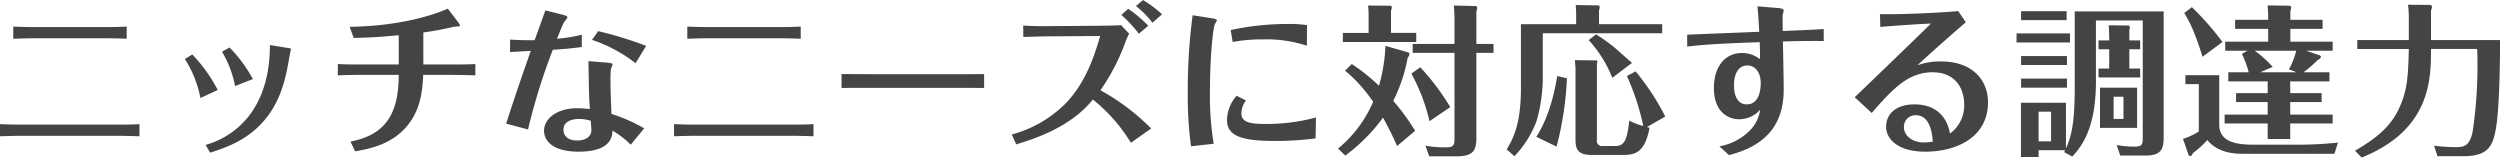 <svg xmlns="http://www.w3.org/2000/svg" width="277.735" height="17.5" viewBox="0 0 555.47 35"><path d="M30.99 27.58c-1.15.07-2.12.11-5.87.11H5.61c-2.44 0-3.99-.04-5.61-.11v2.7c1.19-.04 3.35-.11 5.54-.11h19.62c1.91 0 3.92.04 5.83.11v-2.7zM28.15 5.91c-1.7.07-2.42.11-5.94.11H8.89c-3.06 0-3.89-.04-5.94-.11v2.7c2.12-.07 3.31-.11 5.94-.11h13.39c2.81 0 4.03.04 5.87.11v-2.7zm21.17 5.58a23.3 23.3 0 012.91 7.63l3.96-1.55a31.293 31.293 0 00-5.18-7.02zm-8.25 1.62a24.65 24.65 0 013.46 8.67l3.85-1.79a34.124 34.124 0 00-5.65-7.89zm18.9-3.1c0 16.35-10.01 21.03-14.29 22.18l1.01 1.73c4.89-1.55 13.43-4.43 16.52-16.06.58-2.19.79-3.53 1.26-6.15 0-.15.18-.65.18-.76a.4.4 0 00-.4-.25zm39.64 6.63c1.72 0 4.28.03 6.01.11v-2.52c-1.3.07-2.77.1-6.12.1h-5.44V7.21a67.614 67.614 0 006.77-1.26c.18-.04 1.01-.08 1.19-.11a.171.171 0 00.18-.18 1.947 1.947 0 00-.4-.72l-2.3-3.02c-3.82 1.72-11.59 3.92-21.81 4.03l.9 2.48c2.95-.07 5.29-.14 10-.61v6.51h-8.13c-2.81 0-4.18-.03-5.4-.1v2.52c2.16-.11 4.68-.11 5.51-.11h8.02c.04 10.29-4.39 13.53-10.72 14.83l1.04 2.16c3.42-.61 8.53-1.62 11.95-6.16 2.74-3.6 3.02-7.77 3.17-10.83h5.58zm31.14-3.06c.11 7.05.11 7.92.32 10.65-.43-.03-1.51-.18-2.84-.18-4.54 0-7.35 2.34-7.35 5.01 0 2.23 1.98 4.64 7.67 4.64 1.87 0 4.65-.22 6.27-1.66a3.925 3.925 0 001.25-3.02 18.879 18.879 0 014.07 3.13l2.99-3.63a35.854 35.854 0 00-7.27-3.21c-.18-4.03-.22-6.4-.22-7.38a19.879 19.879 0 01.11-2.66 8.259 8.259 0 00.36-.94c0-.18-.07-.32-1.4-.43zm.5 13.24c.04.33.15 2.02.15 2.06 0 1.65-1.55 2.34-3.14 2.34-1.76 0-3.06-.76-3.06-2.42 0-2.23 2.7-2.37 3.53-2.37a9.437 9.437 0 012.52.39zm12.31-16.63a83.026 83.026 0 00-10.65-3.27l-1.37 1.94a32.15 32.15 0 019.68 5.19zm-30.23 1.37c.72-.03 3.56-.21 4.6-.25-1.4 4-3.42 9.75-5.47 16.16l4.86 1.3a136.15 136.15 0 015.51-17.71c2.73-.18 4.35-.33 6.44-.61V7.71a33.911 33.911 0 01-5.51.9c.29-.68 1.3-3.31 1.59-3.71a5.678 5.678 0 00.72-1c0-.26-.15-.4-1.12-.65l-3.78-.94c-.36 1.05-2.05 5.69-2.37 6.62-2.7 0-3.6 0-5.47-.14v2.77zm67.42 16.02c-1.15.07-2.12.11-5.87.11h-19.51c-2.44 0-3.99-.04-5.61-.11v2.7c1.19-.04 3.35-.11 5.54-.11h19.62c1.91 0 3.92.04 5.83.11v-2.7zm-2.84-21.67c-1.7.07-2.42.11-5.94.11h-13.32c-3.06 0-3.89-.04-5.94-.11v2.7c2.12-.07 3.31-.11 5.94-.11h13.39c2.81 0 4.03.04 5.87.11v-2.7zm9.07 13.64c1.98-.03 2.77-.03 9.04-.03h13.71c2.3 0 6.77 0 8.93.03v-3.09c-2.92.03-6.19.03-9.04.03h-13.71c-1.12 0-6.41-.03-8.93-.03v3.09zm62.13-13.96c-1.29.1-5.18.14-5.68.14l-9.83.07c-2.52.04-3.92 0-6.26-.11l.03 2.52c1.37-.03 4.93-.14 6.27-.14l10.8-.07c-1.19 4.14-3.24 10.73-8.18 15.48a26.79 26.79 0 01-11.44 6.4l.97 2.2c3.71-1.15 11.99-3.67 17.03-9.97a36.594 36.594 0 018.45 9.61l4.5-3.17a48.941 48.941 0 00-11.26-8.49 46.4 46.4 0 005.61-10.91c.29-.68.4-.97.76-1.66zm6.02.14a27.165 27.165 0 00-4.47-3.78l-1.51 1.37a28.872 28.872 0 013.89 4.17zm3.06-2.55a25.209 25.209 0 00-4.22-3.17l-1.58 1.33a20.282 20.282 0 013.67 3.71zm32.22 2.41a24.158 24.158 0 00-4.18-.26 60.177 60.177 0 00-12.78 1.34l.43 2.66a35.415 35.415 0 016.74-.58 28.626 28.626 0 019.75 1.41zm-25.42-2.2a124.914 124.914 0 00-1.08 16.85 83.282 83.282 0 00.72 12.27l5.04-.57a65.777 65.777 0 01-.83-11.81c0-8.21.76-14.08 1.08-14.76a6.494 6.494 0 00.44-.76c0-.21 0-.39-1.19-.57zm27.4 22.71a42.123 42.123 0 01-11.38 1.44c-3.35 0-5.18-.43-5.18-2.3a4.836 4.836 0 011.01-2.92l-2.09-1.04a8.5 8.5 0 00-2.13 5.33c0 3.56 3.1 4.71 10.7 4.71a68.785 68.785 0 008.99-.57zm16.67-18.79V2.38a1.922 1.922 0 00.18-.75.374.374 0 00-.26-.36l-5-.04c.07.87.11 1.3.11 2.31v3.77h-5.72v2.02h16.3V7.31h-5.61zm18.97 2.45v-7.2a3.142 3.142 0 00.18-.79.418.418 0 00-.29-.43l-4.9-.11c.11.97.15 2.67.15 2.88v5.65h-9.29v1.98h9.29v19.19c0 1.51-.44 1.8-1.77 1.8a23.52 23.52 0 01-4.68-.36l.83 2.37h5.94c3.67 0 4.54-1.11 4.54-4.03V11.74h3.81V9.76h-3.81zm-13.61 19.3a48.369 48.369 0 00-4.86-6.66 34.681 34.681 0 003.2-9.54 1.7 1.7 0 00.4-.9.322.322 0 00-.18-.29l-5.15-1.48a37.013 37.013 0 01-1.44 8.86 41.229 41.229 0 00-6.04-4.82l-1.48 1.47a34.172 34.172 0 016.23 6.91 27.447 27.447 0 01-7.81 10.41l1.62 1.54a39.145 39.145 0 008.38-8.42c1.95 3.56 2.59 5.11 3.13 6.3zm7.81-5.26a52.011 52.011 0 00-6.66-8.85l-1.98 1.4a41.626 41.626 0 014.03 10.58zm39.24-6.91a52.726 52.726 0 013.64 11.09 12.465 12.465 0 01-3.1-1.19c-.43 3.38-.72 5.65-3.02 5.65h-2.77a1.167 1.167 0 01-1.41-1.37V14.23c0-.08.11-.47.11-.54a.205.205 0 00-.22-.26l-4.78-.07c.07.97.14 1.48.14 2.05v15.23c0 1.84 0 3.78 3.42 3.78h7.41c2.96 0 4.68-1.15 5.62-6.01l-.58-.18 4.07-2.34a53.989 53.989 0 00-6.59-10.04zm-6.19-11.52V2.28a1.783 1.783 0 00.14-.58.76.76 0 00-.14-.5l-5.18-.08c.03.26.1 1.23.1 2.02v2.23h-12.27v14.36c0 8.03-1.84 11.27-3.17 13.47l1.73 1.51a23.133 23.133 0 004.93-7.85 36.172 36.172 0 001.37-9.32V7.39h26.53V5.37h-14.04zm-9.29 11.52c-.97 6.12-2.73 10.58-4.64 13.5l4.5 2.19a70.91 70.91 0 002.3-15.19zm16.63-2.92c-.39-.32-.75-.64-3.81-3.34a38.775 38.775 0 00-4.18-2.99l-1.65 1.26a26.993 26.993 0 015.25 8.39zm12.25-3.63c4.24-.47 7.34-.65 16.12-.97.07 2.19.07 3.06.07 3.78a6.464 6.464 0 00-4.03-1.37c-3.67 0-6.22 2.91-6.22 7.77 0 5.33 3.16 6.95 5.61 6.95a6.354 6.354 0 004.68-2.12 8.221 8.221 0 01-2.52 4.82 12.5 12.5 0 01-6.55 3.31l2.12 1.95c7.81-1.98 12.17-6.41 12.17-14.58 0-1.69-.14-9.15-.18-10.66 1.73-.07 5.29-.14 9.07-.11V6.45c-3.6.22-3.67.22-9.11.43 0-1.15-.03-3.2-.03-3.49.03-.18.25-.86.25-1.01 0-.46-.86-.57-1.37-.61l-4.46-.36c.14 1.51.32 4.14.39 5.65-2.52.11-13.75.54-16.01.65v2.63zm13.39 4.21c1.72 0 2.95 1.55 2.95 3.89 0 .68 0 4.75-3.13 4.75-1.59 0-2.81-1.3-2.81-4.28 0-2.45.93-4.36 2.99-4.36zm29.52-8.57c1.29-.11 6.58-.54 11.26-.75-3.85 3.78-10.94 10.62-16.95 16.37l3.78 3.5c4.93-5.69 8.28-9.04 13.53-9.04 5.15 0 7.02 3.71 7.02 7.16a7.685 7.685 0 01-3.16 6.45c-1.08-5.98-5.91-6.48-7.85-6.48-4.29 0-6.34 2.23-6.34 5 0 2.59 2.49 5.51 8.68 5.51 7.12 0 13.96-3.28 13.96-10.98 0-5.07-3.63-9.07-10.4-9.07a14.729 14.729 0 00-5.29.86c3.06-2.84 6.8-6.15 10.76-9.57l-1.69-2.48c-3.2.32-12.02.79-17.38.68zm11.66 25.49a11.965 11.965 0 01-2.02.18c-2.48 0-4.39-1.48-4.39-3.39a2.556 2.556 0 012.63-2.66c2.48 0 3.56 2.45 3.78 5.87zm31.54-12.17c0 8.68-.87 11.16-1.95 13.68V22.83h-10v12.06h3.92v-1.51h5.87c-.04.14-.15.32-.18.43l1.8.97c2.12-2.3 5.25-6.3 5.25-16.67V4.54h10.4v26.1c0 1.62-.21 1.94-2.08 1.94a21.1 21.1 0 01-3.71-.36l.79 2.34h5.69c3.56 0 3.96-1.65 3.96-4.1V2.53h-19.76V19.3zm-5.26 5.51v6.59h-2.77v-6.59h2.77zm19.11-5.33h-8.24v8.93h8.24v-8.93zm-3.02 6.95h-2.19V21.5h2.19v4.93zm1.3-17.46V6.85c.07-.44.1-.69.1-.72a.5.5 0 00-.25-.47l-4.42-.04c.03.51.1 2.09.1 2.49v.86h-2.37v1.98h2.37v4.28h-2.37v1.98h9.25v-1.98h-2.41v-4.28h2.41V8.97h-2.41zm-24.05-6.48v1.98h10.12V2.49h-10.12zm-1.01 4.93v2.02h11.88V7.42h-11.88zm1.01 5.04v1.98h10.19v-1.98h-10.19zm0 5.01v2.01h10.19v-2.01h-10.19zm59.8.61h8.71v-2.02h-5.76a26.67 26.67 0 003.2-2.77 1.029 1.029 0 00.68-.65.472.472 0 00-.36-.36l-2.91-1.01h5.87V9.26h-9.4V6.41h7.16V4.4h-7.16V2.49a4.137 4.137 0 00.18-.79.42.42 0 00-.47-.43l-4.75-.07c.04.72.11 1.58.11 1.98V4.4h-7.34v2.01h7.34v2.85h-9.54v2.01h4.97l-1.26.69a23.731 23.731 0 011.51 4.1h-4.54v2.02h8.75v2.62h-7.02v1.98h7.02v2.78h-9.57v1.98h9.57v3.45h5.01v-3.45h9.43v-1.98h-9.43v-2.78h6.98V20.7h-6.98v-2.62zm-3.89-3.21a23.566 23.566 0 00-4-3.6h9.22a16.806 16.806 0 01-1.62 4.14l1.72.65h-8.09zm-11.16-5.54a63.425 63.425 0 00-6.8-7.74l-1.7 1.3c1.05 1.69 2.2 3.78 4.07 9.72zm-8.24 7.38v1.98h2.98V29.2a14.565 14.565 0 01-3.52 1.66l1.18 3.38a.46.46 0 00.44.43c.18 0 .32-.07.61-.68a19.021 19.021 0 003.17-2.88c2.48 3.06 6.58 3.06 8.06 3.06h20.19l.79-2.49a86.192 86.192 0 01-8.67.47h-9.29c-3.17 0-8.42.04-8.42-4.43V16.71h-7.52zm49.64-7.81h-11.45v1.98h11.45c-.15 6.62-.43 9.25-2.02 12.88-2.09 4.72-5.79 7.31-9.93 9.72l1.47 1.52c15.37-6.16 15.41-17.5 15.41-24.12h10.26a100.253 100.253 0 01-1.01 18.39c-.68 3.21-1.94 3.42-3.67 3.42a38.04 38.04 0 01-4.9-.32l.76 2.34h5.65c5.87 0 6.84-2.38 7.52-7.42.65-4.93.76-15.84.72-18.39h-15.33V2.31a2.168 2.168 0 00.22-.75.469.469 0 00-.54-.47l-4.79-.04a22.175 22.175 0 01.18 2.67V8.9z" fill="#444" fill-rule="evenodd"/></svg>